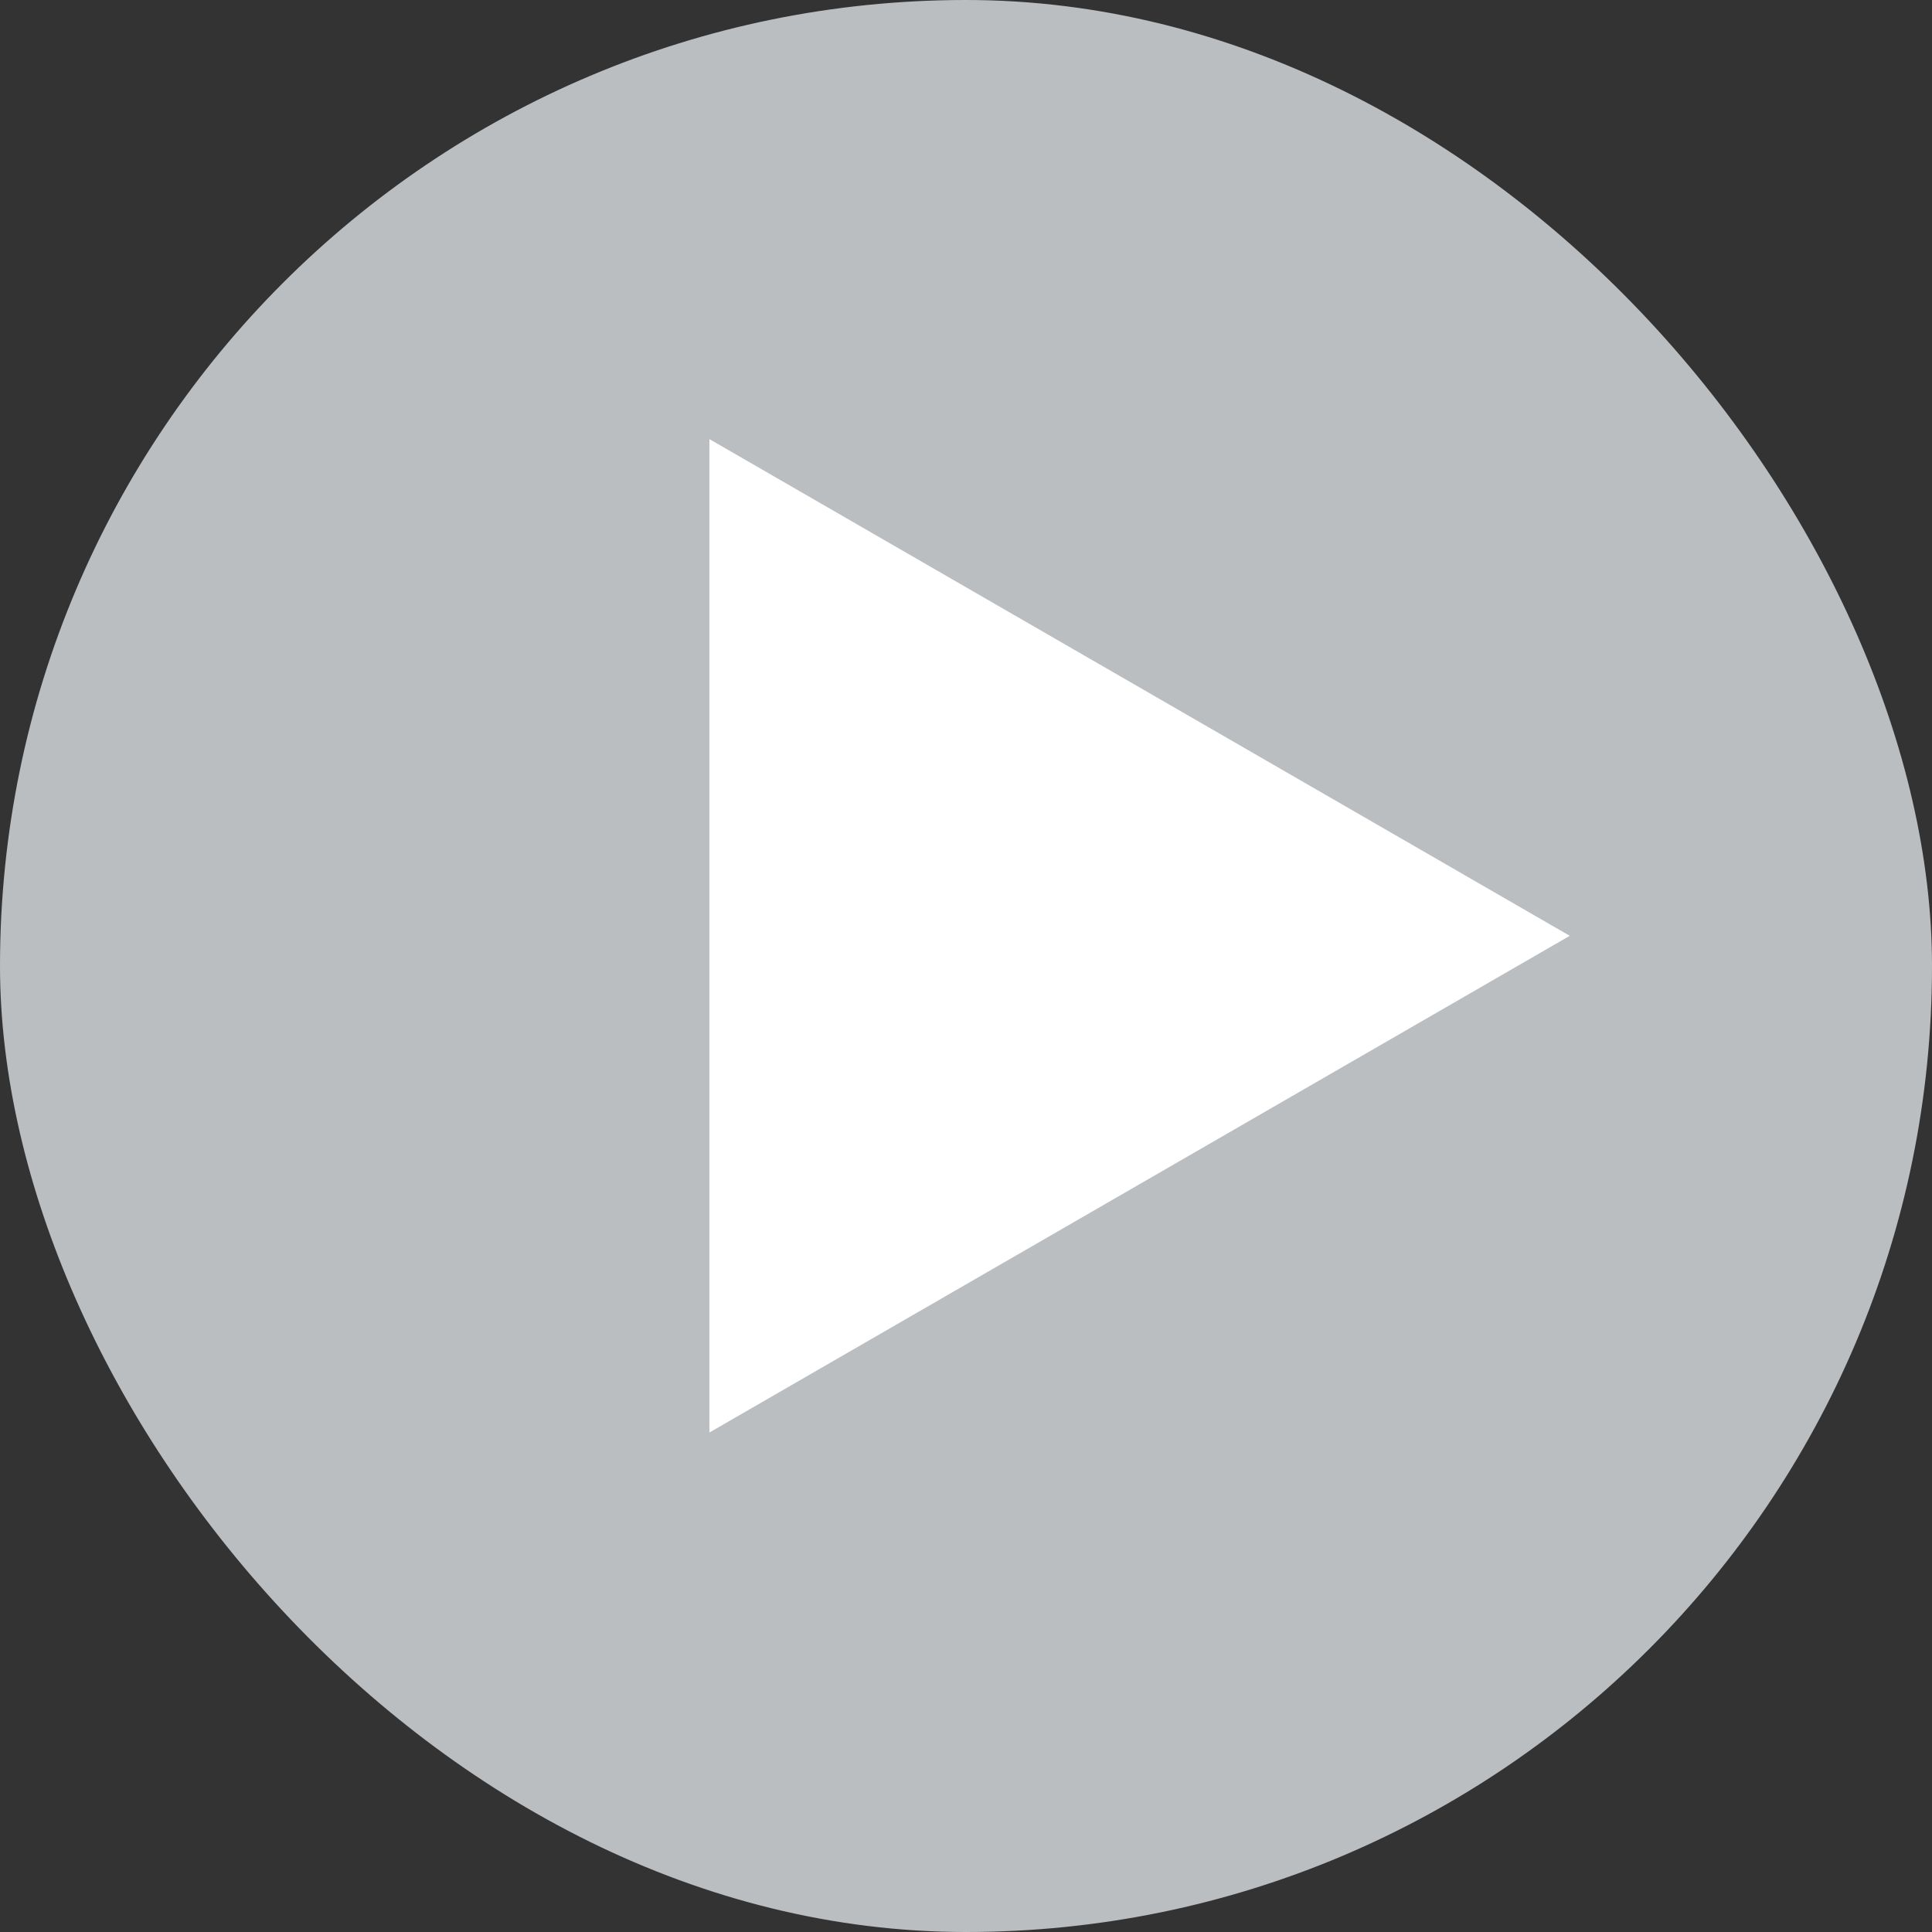 <svg xmlns="http://www.w3.org/2000/svg" width="32" height="32" viewBox="0 0 32 32" fill="none" xmlns:v="https://vecta.io/nano"><rect x="0" y="0" width="32" height="32" fill="#333333" stroke="none"/><rect width="32" height="32" rx="16" fill="#bbbec0"/><path d="M26 15.5l-14.25 8.227V7.273L26 15.5z" fill="#fff"/></svg>